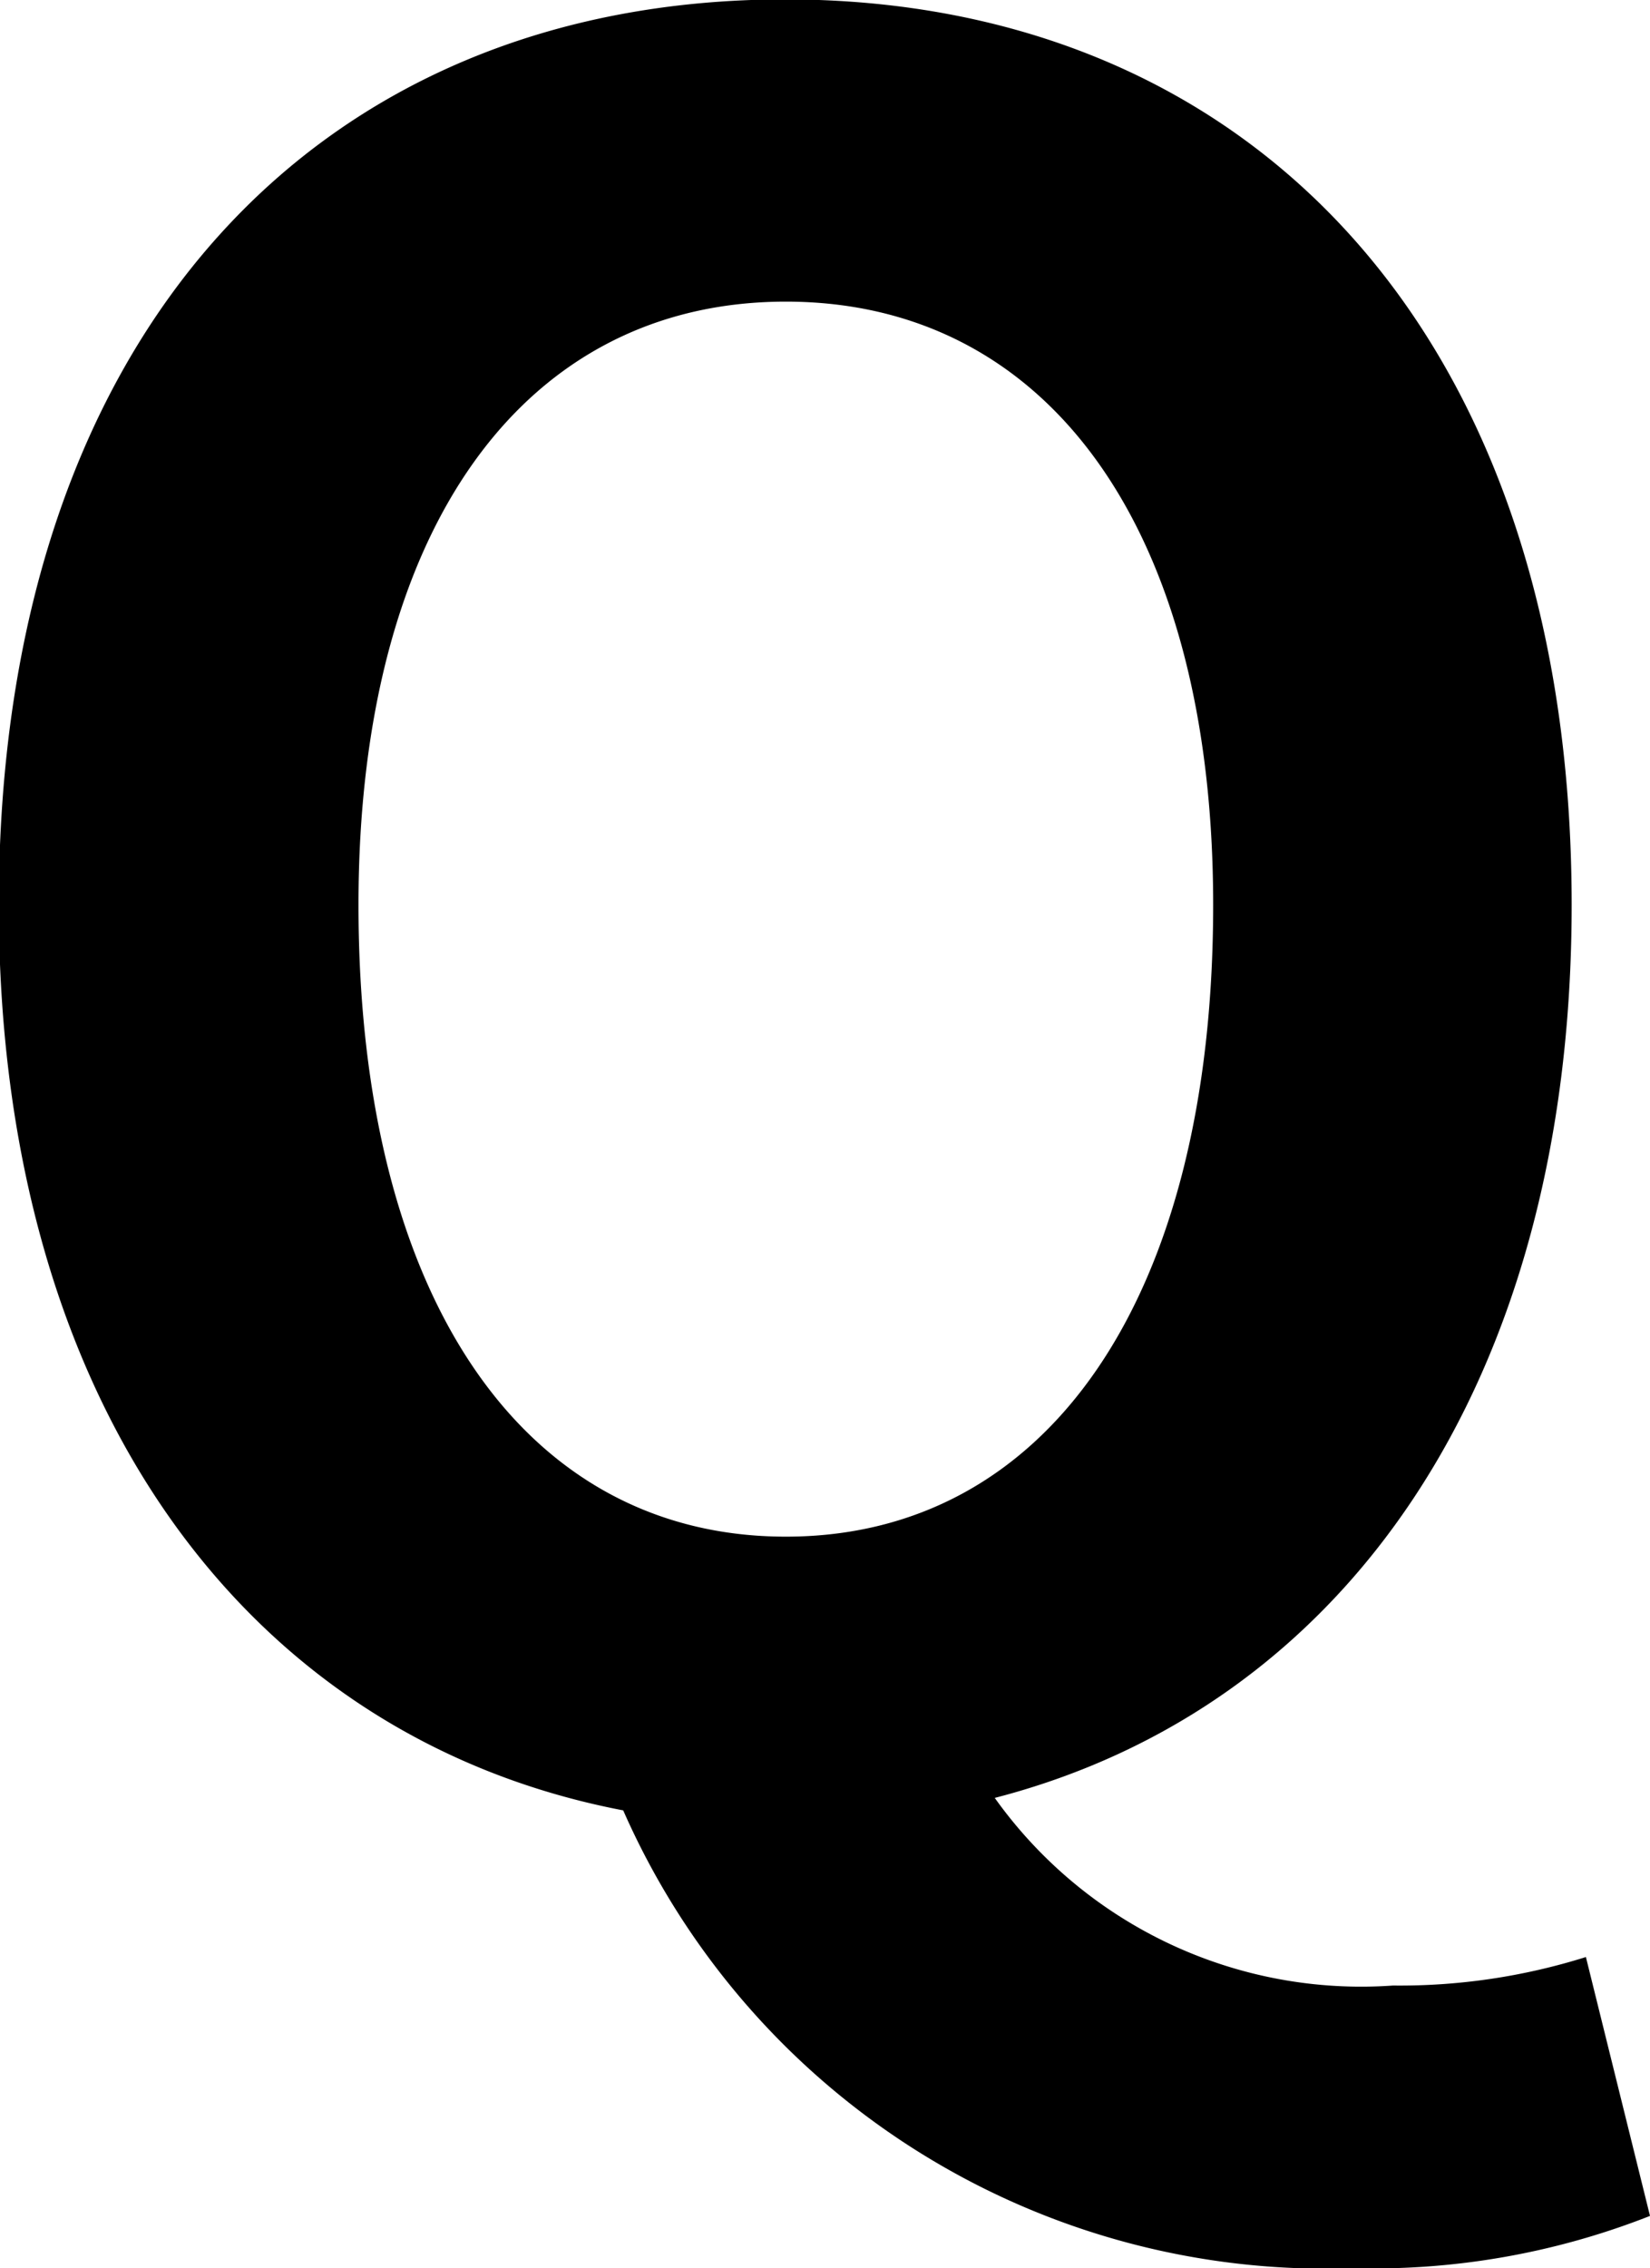 <svg xmlns="http://www.w3.org/2000/svg" width="11.12" height="15.28" viewBox="0 0 11.12 15.28"><path d="M6.16-1.712c-1.76,0-2.88-1.6-2.88-4.256,0-2.544,1.12-4.064,2.88-4.064s2.88,1.52,2.88,4.064C9.04-3.312,7.92-1.712,6.16-1.712ZM9.984,3.216a5.089,5.089,0,0,0,2-.352L11.552,1.12a4.181,4.181,0,0,1-1.3.192A3.033,3.033,0,0,1,7.568.048C9.92-.56,11.456-2.736,11.456-5.968c0-3.84-2.16-6.1-5.3-6.1s-5.3,2.24-5.3,6.1c0,3.376,1.68,5.616,4.208,6.1A5.171,5.171,0,0,0,9.984,3.216Z" transform="translate(-0.864 12.064)"/></svg>